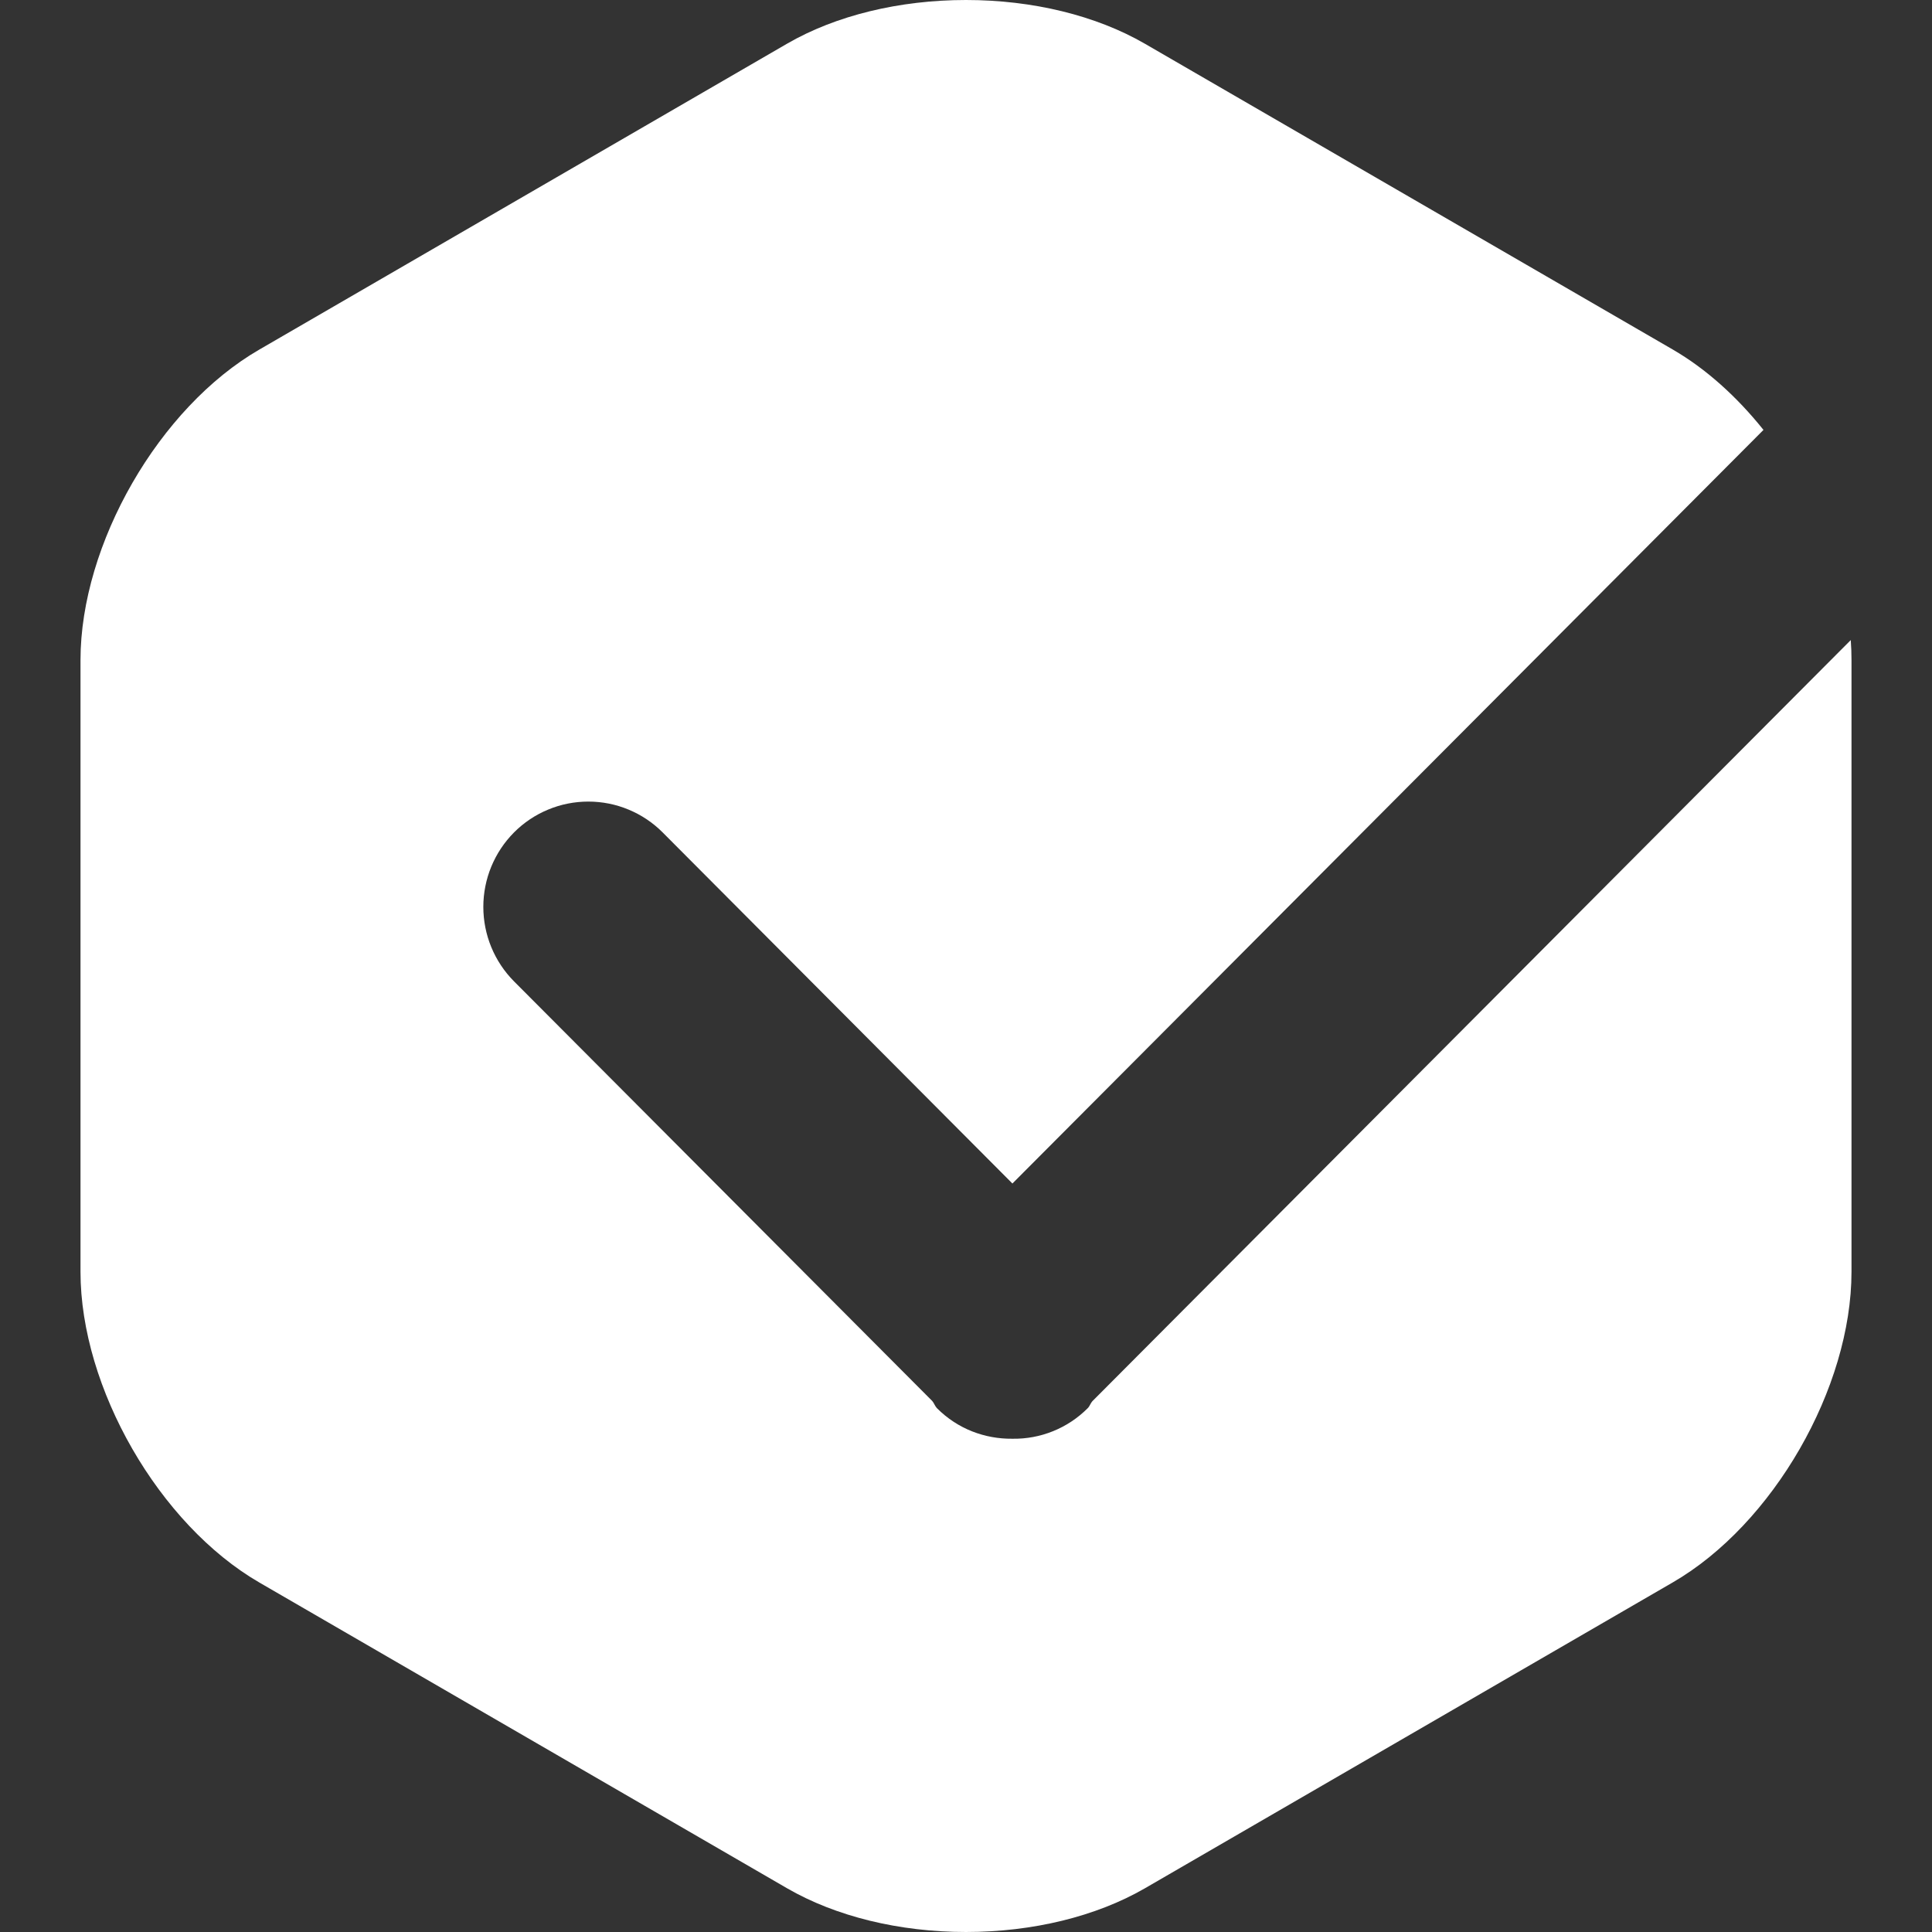 <?xml version="1.0" encoding="UTF-8" standalone="no"?><!DOCTYPE svg PUBLIC "-//W3C//DTD SVG 1.1//EN" "http://www.w3.org/Graphics/SVG/1.1/DTD/svg11.dtd"><svg width="100%" height="100%" viewBox="0 0 48 48" version="1.1" xmlns="http://www.w3.org/2000/svg" xmlns:xlink="http://www.w3.org/1999/xlink" xml:space="preserve" xmlns:serif="http://www.serif.com/" style="fill-rule:evenodd;clip-rule:evenodd;stroke-linejoin:round;stroke-miterlimit:1.414;"><rect x="0" y="0" width="48" height="48" fill="#333333" stroke="none"/><path d="M45.982,15.906c0.012,0.168 0.018,0.333 0.018,0.496l0,15.194c0,2.888 -1.95,6.278 -4.443,7.72l-13.115,7.6c-1.207,0.697 -2.784,1.084 -4.442,1.084c-1.658,0 -3.234,-0.386 -4.443,-1.085l-13.114,-7.598c-2.489,-1.443 -4.443,-4.833 -4.443,-7.72l0,-15.196c0,-2.886 1.953,-6.278 4.445,-7.717l13.112,-7.6c1.208,-0.699 2.786,-1.084 4.443,-1.084c1.657,0 3.234,0.386 4.442,1.085l13.116,7.598c0.829,0.48 1.597,1.176 2.255,1.998l-18.66,18.723l-8.69,-8.723c-0.242,-0.243 -0.53,-0.436 -0.847,-0.567c-0.316,-0.132 -0.656,-0.199 -0.999,-0.199c-0.343,0 -0.683,0.067 -0.999,0.199c-0.317,0.131 -0.605,0.324 -0.847,0.567c-0.489,0.492 -0.763,1.157 -0.763,1.85c0,0.694 0.274,1.359 0.763,1.851l10.391,10.426c0.047,0.056 0.065,0.124 0.115,0.177c0.518,0.52 1.195,0.767 1.875,0.76c0.347,0.006 0.692,-0.058 1.014,-0.189c0.322,-0.13 0.614,-0.325 0.859,-0.571c0.05,-0.05 0.066,-0.117 0.113,-0.171l18.842,-18.91l0.002,0.002Z" style="fill:#fff;"/></svg>